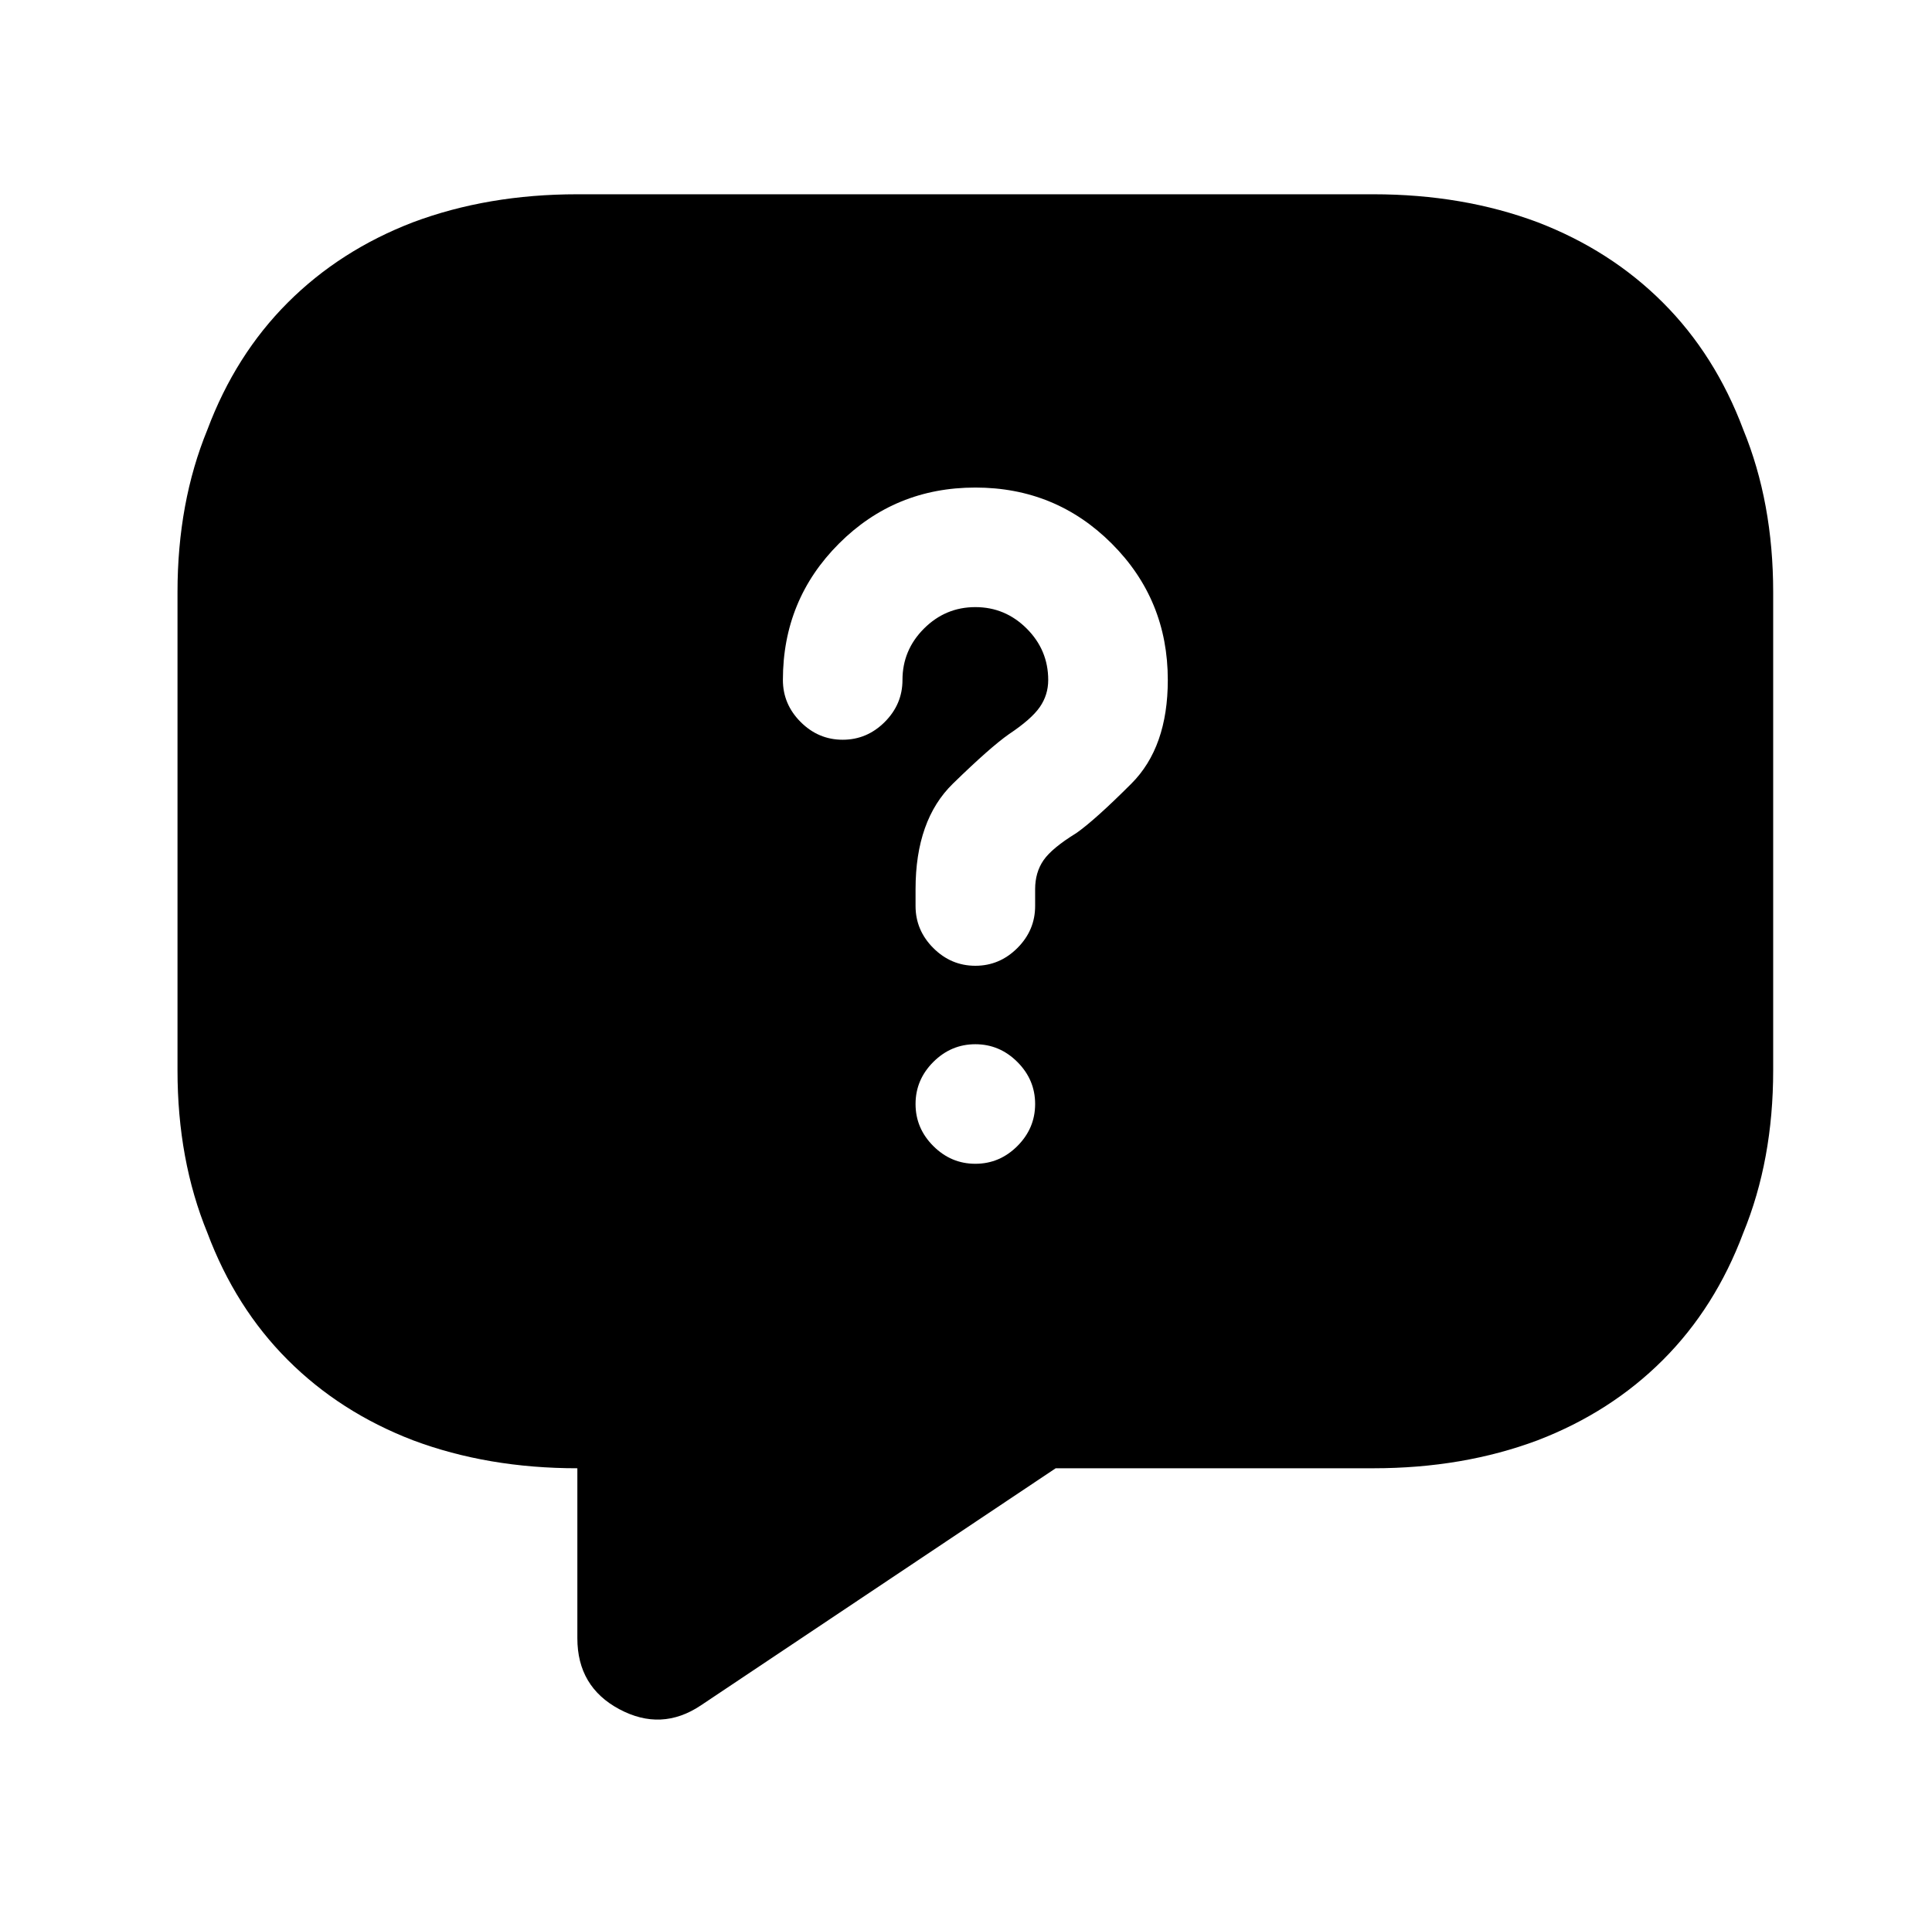 <?xml version="1.0" standalone="no"?>
<!DOCTYPE svg PUBLIC "-//W3C//DTD SVG 1.1//EN" "http://www.w3.org/Graphics/SVG/1.1/DTD/svg11.dtd" >
<svg xmlns="http://www.w3.org/2000/svg" xmlns:xlink="http://www.w3.org/1999/xlink" version="1.1" viewBox="-10 0 1034 1024">
   <path fill="currentColor"
d="M725 104h-426q-48 0 -88 15q-39 15 -67 43t-43 68q-16 39 -16 87v256q0 48 16 87q15 40 43 68t67 43q40 15 88 15v91q0 26 22.5 38t43.5 -2l190 -127h170q48 0 88 -15q39 -15 67 -43t43 -68q16 -39 16 -87v-256q0 -48 -16 -87q-15 -40 -43 -68t-67 -43q-40 -15 -88 -15z
M512 623q-13 0 -22.5 -9.5t-9.5 -22.5t9.5 -22.5t22.5 -9.5t22.5 9.5t9.5 22.5t-9.5 22.5t-22.5 9.5zM566 446q-13 8 -17.5 14.5t-4.5 15.5v9q0 13 -9.5 22.5t-22.5 9.5t-22.5 -9.5t-9.5 -22.5v-9q0 -37 20 -56.5t30 -26.5q12 -8 16.5 -14.5t4.5 -14.5q0 -16 -11.5 -27.5
t-27.5 -11.5t-27.5 11.5t-11.5 27.5q0 13 -9.5 22.5t-22.5 9.5t-22.5 -9.5t-9.5 -22.5q0 -43 30 -73t73 -30t73 30t30 73q0 36 -19.5 55.5t-29.5 26.5z" />
</svg>

